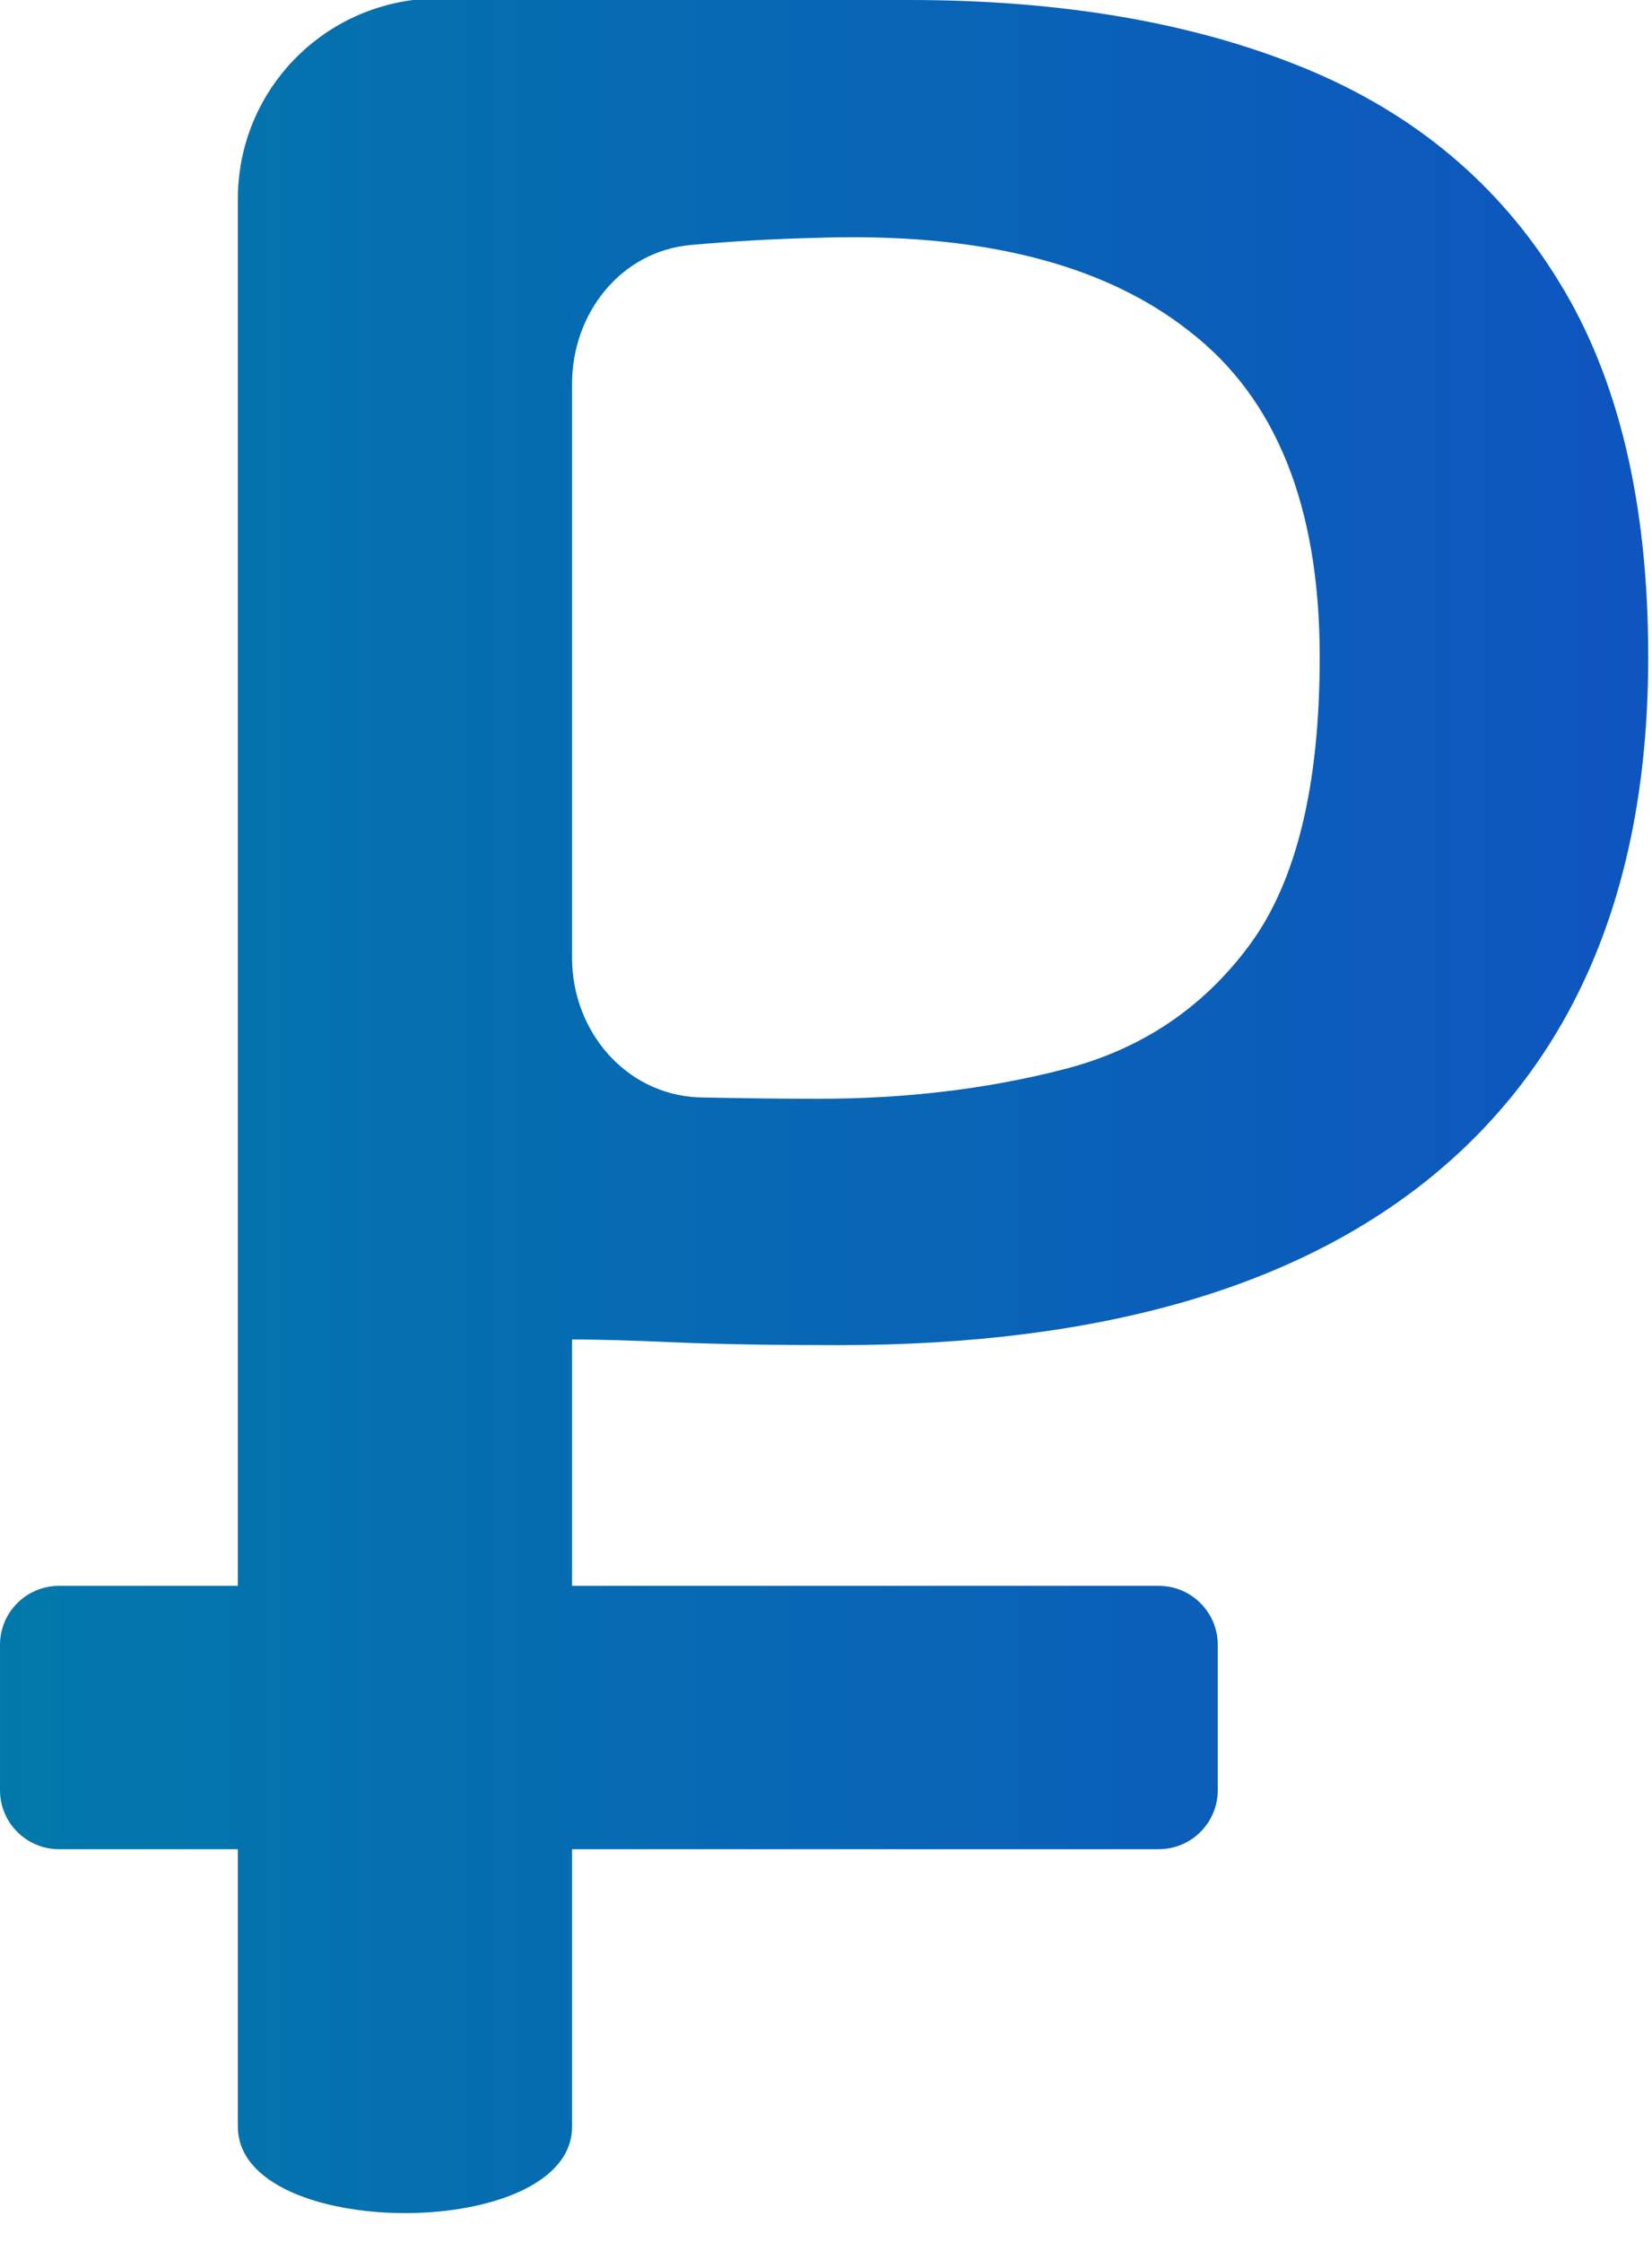 <svg width="14" height="19" viewBox="0 0 14 19" fill="none" xmlns="http://www.w3.org/2000/svg">
<path d="M2.016 18.024C2.016 17.227 2.016 5.828 2.016 1.684C2.016 0.828 2.651 0.11 3.5 -0C4.236 -0 5.5 -2.11969e-06 5.5 -2.11969e-06C6 -0 6.904 -0 7.704 -0C9 -0 10.116 0.192 11.052 0.576C11.988 0.96 12.708 1.564 13.212 2.388C13.716 3.204 13.968 4.264 13.968 5.568C13.968 7.464 13.38 8.912 12.204 9.912C11.036 10.904 9.336 11.4 7.104 11.4C6.544 11.4 6.08 11.392 5.712 11.376C5.352 11.36 5.064 11.352 4.848 11.352C4.848 11.352 4.848 17.048 4.848 18.024C4.848 19 2.016 19 2.016 18.024ZM4.848 8.118C4.848 8.736 5.299 9.272 5.916 9.3C6.276 9.308 6.616 9.312 6.936 9.312C7.68 9.312 8.376 9.228 9.024 9.06C9.672 8.892 10.192 8.544 10.584 8.016C10.984 7.48 11.184 6.664 11.184 5.568C11.184 4.296 10.816 3.376 10.08 2.808C9.352 2.232 8.296 1.968 6.912 2.016C6.568 2.024 6.216 2.044 5.856 2.076C5.261 2.129 4.848 2.655 4.848 3.253V8.118ZM0.5 15.672C0.224 15.672 0 15.448 0 15.172V13.94C0 13.664 0.224 13.44 0.5 13.44H9.82C10.096 13.44 10.32 13.664 10.32 13.94V15.172C10.32 15.448 10.096 15.672 9.82 15.672H0.5Z" fill="url(#paint0_linear_27_3722)"/>
<defs>
<linearGradient id="paint0_linear_27_3722" x1="-2.146" y1="9.378" x2="13.968" y2="9.378" gradientUnits="userSpaceOnUse">
<stop stop-color="#007EA7"/>
<stop offset="1" stop-color="#0E55BF"/>
</linearGradient>
</defs>
</svg>
